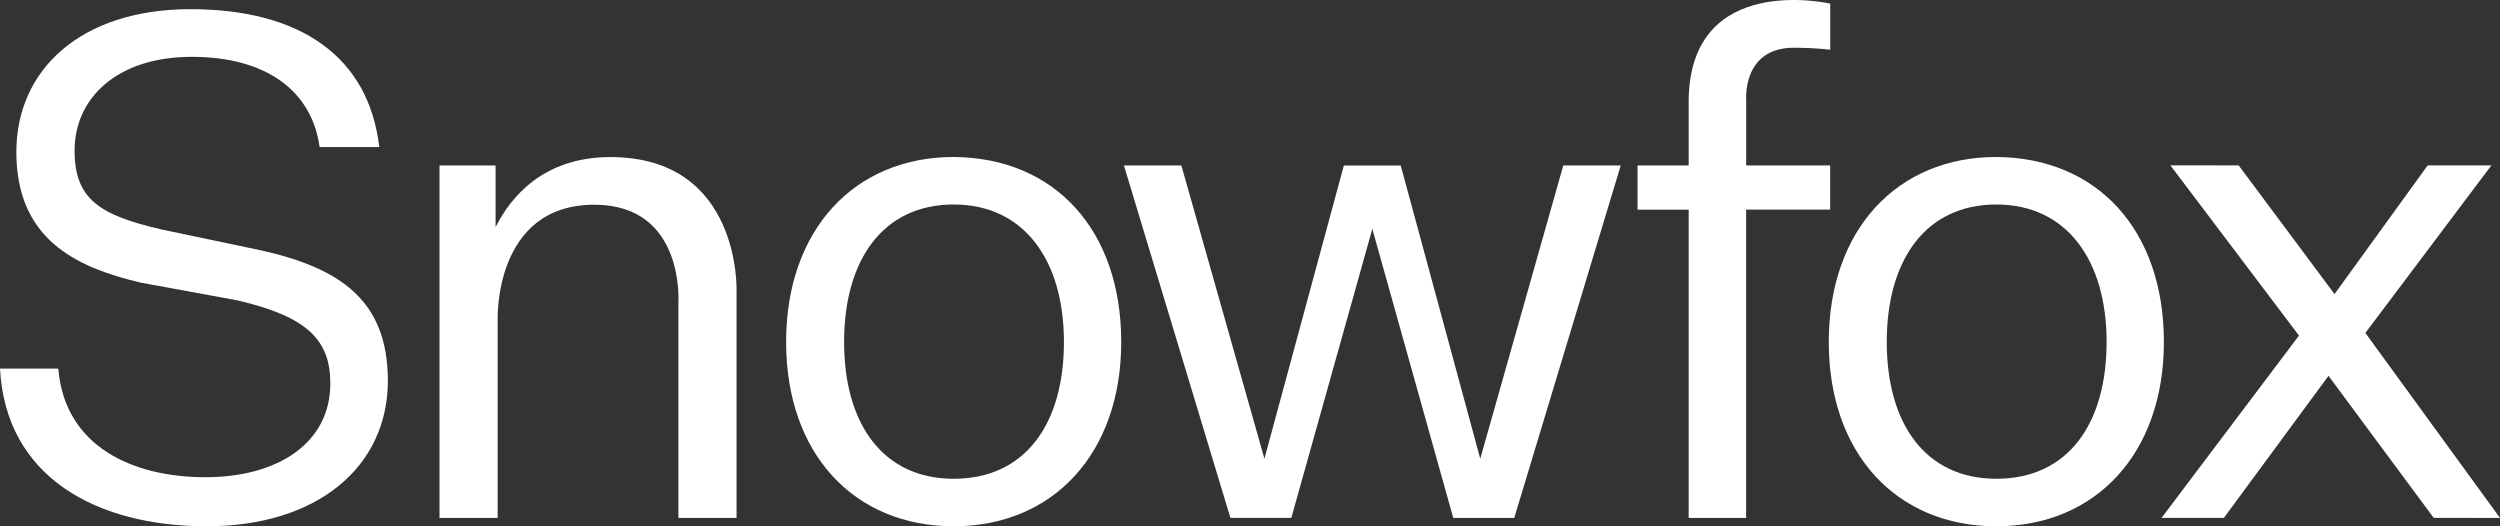 <svg xmlns="http://www.w3.org/2000/svg" id="Layer_2" viewBox="0 0 324.22 68.25"><rect x="0" y="0" width="324.22" height="68.25" fill="#333333" stroke="none"/><g id="Layer_1-2"><path d="M79.17,20.37c-8.71,0-12.94,5.18-14.9,9.09v-8h-7.27v45.71h7.54v-25.7s-.53-14.92,12.54-14.92c11.83,0,10.9,12.81,10.9,12.81v27.81h7.54v-29.44s.61-17.36-16.36-17.36" style="fill:#fff;"></path><polygon points="191.97 59.49 181.66 21.47 174.28 21.47 163.98 59.49 153.21 21.46 145.76 21.46 159.57 67.16 167.47 67.16 177.97 29.7 177.97 29.65 177.98 29.7 188.47 67.17 196.38 67.17 210.19 21.46 202.74 21.46 191.97 59.49" style="fill:#fff;"></polygon><path d="M237.36,21.46h-10.9s0-8.45,0-8.45c0,0-.58-6.88,6.27-6.82,3.26.03,4.63.27,4.63.27V.47s-18.12-4.19-18.36,12.45v8.54h-6.63v5.73h6.63v39.98h7.45V27.18h10.9v-5.73Z" style="fill:#fff;"></path><path d="M33.62,32.42l-12.71-2.67c-7.92-1.84-11.24-3.87-11.24-10.22,0-6.82,5.53-12.16,15.2-12.16s15.57,4.42,16.58,11.7h7.74C47.81,7.36,38.97,1.19,24.69,1.19S2.12,9.11,2.12,19.7c0,11.15,7.46,14.92,16.12,16.95l12.53,2.3c9.12,2.12,12.07,5.16,12.07,10.78,0,7.74-6.82,12.16-16.21,12.16s-18.24-3.96-19.07-14.09H0c.74,14.09,12.53,20.45,26.81,20.45s23.49-7.65,23.49-18.88c0-10.41-6.17-14.65-16.67-16.95" style="fill:#fff;"></path><path d="M123.68,20.36c-12.85,0-21.73,9.42-21.73,23.99s8.87,23.9,21.73,23.9,21.73-9.41,21.73-23.9-8.6-23.9-21.73-23.99M123.68,62.09c-9.14,0-14.21-7.06-14.21-17.74s5.07-17.83,14.21-17.83,14.3,7.24,14.3,17.83-4.98,17.74-14.3,17.74" style="fill:#fff;"></path><path d="M258.9,20.36c-12.85,0-21.73,9.42-21.73,23.99s8.87,23.9,21.73,23.9,21.73-9.41,21.73-23.9-8.6-23.9-21.73-23.99M258.9,62.09c-9.14,0-14.21-7.06-14.21-17.74s5.07-17.83,14.21-17.83,14.3,7.24,14.3,17.83-4.98,17.74-14.3,17.74" style="fill:#fff;"></path><polygon points="306.76 43.18 323.1 21.45 314.84 21.45 302.76 38.14 290.33 21.45 281.47 21.44 298.15 43.52 280.33 67.16 288.41 67.16 301.98 48.74 315.62 67.16 324.22 67.17 306.76 43.18" style="fill:#fff;"></polygon></g></svg>